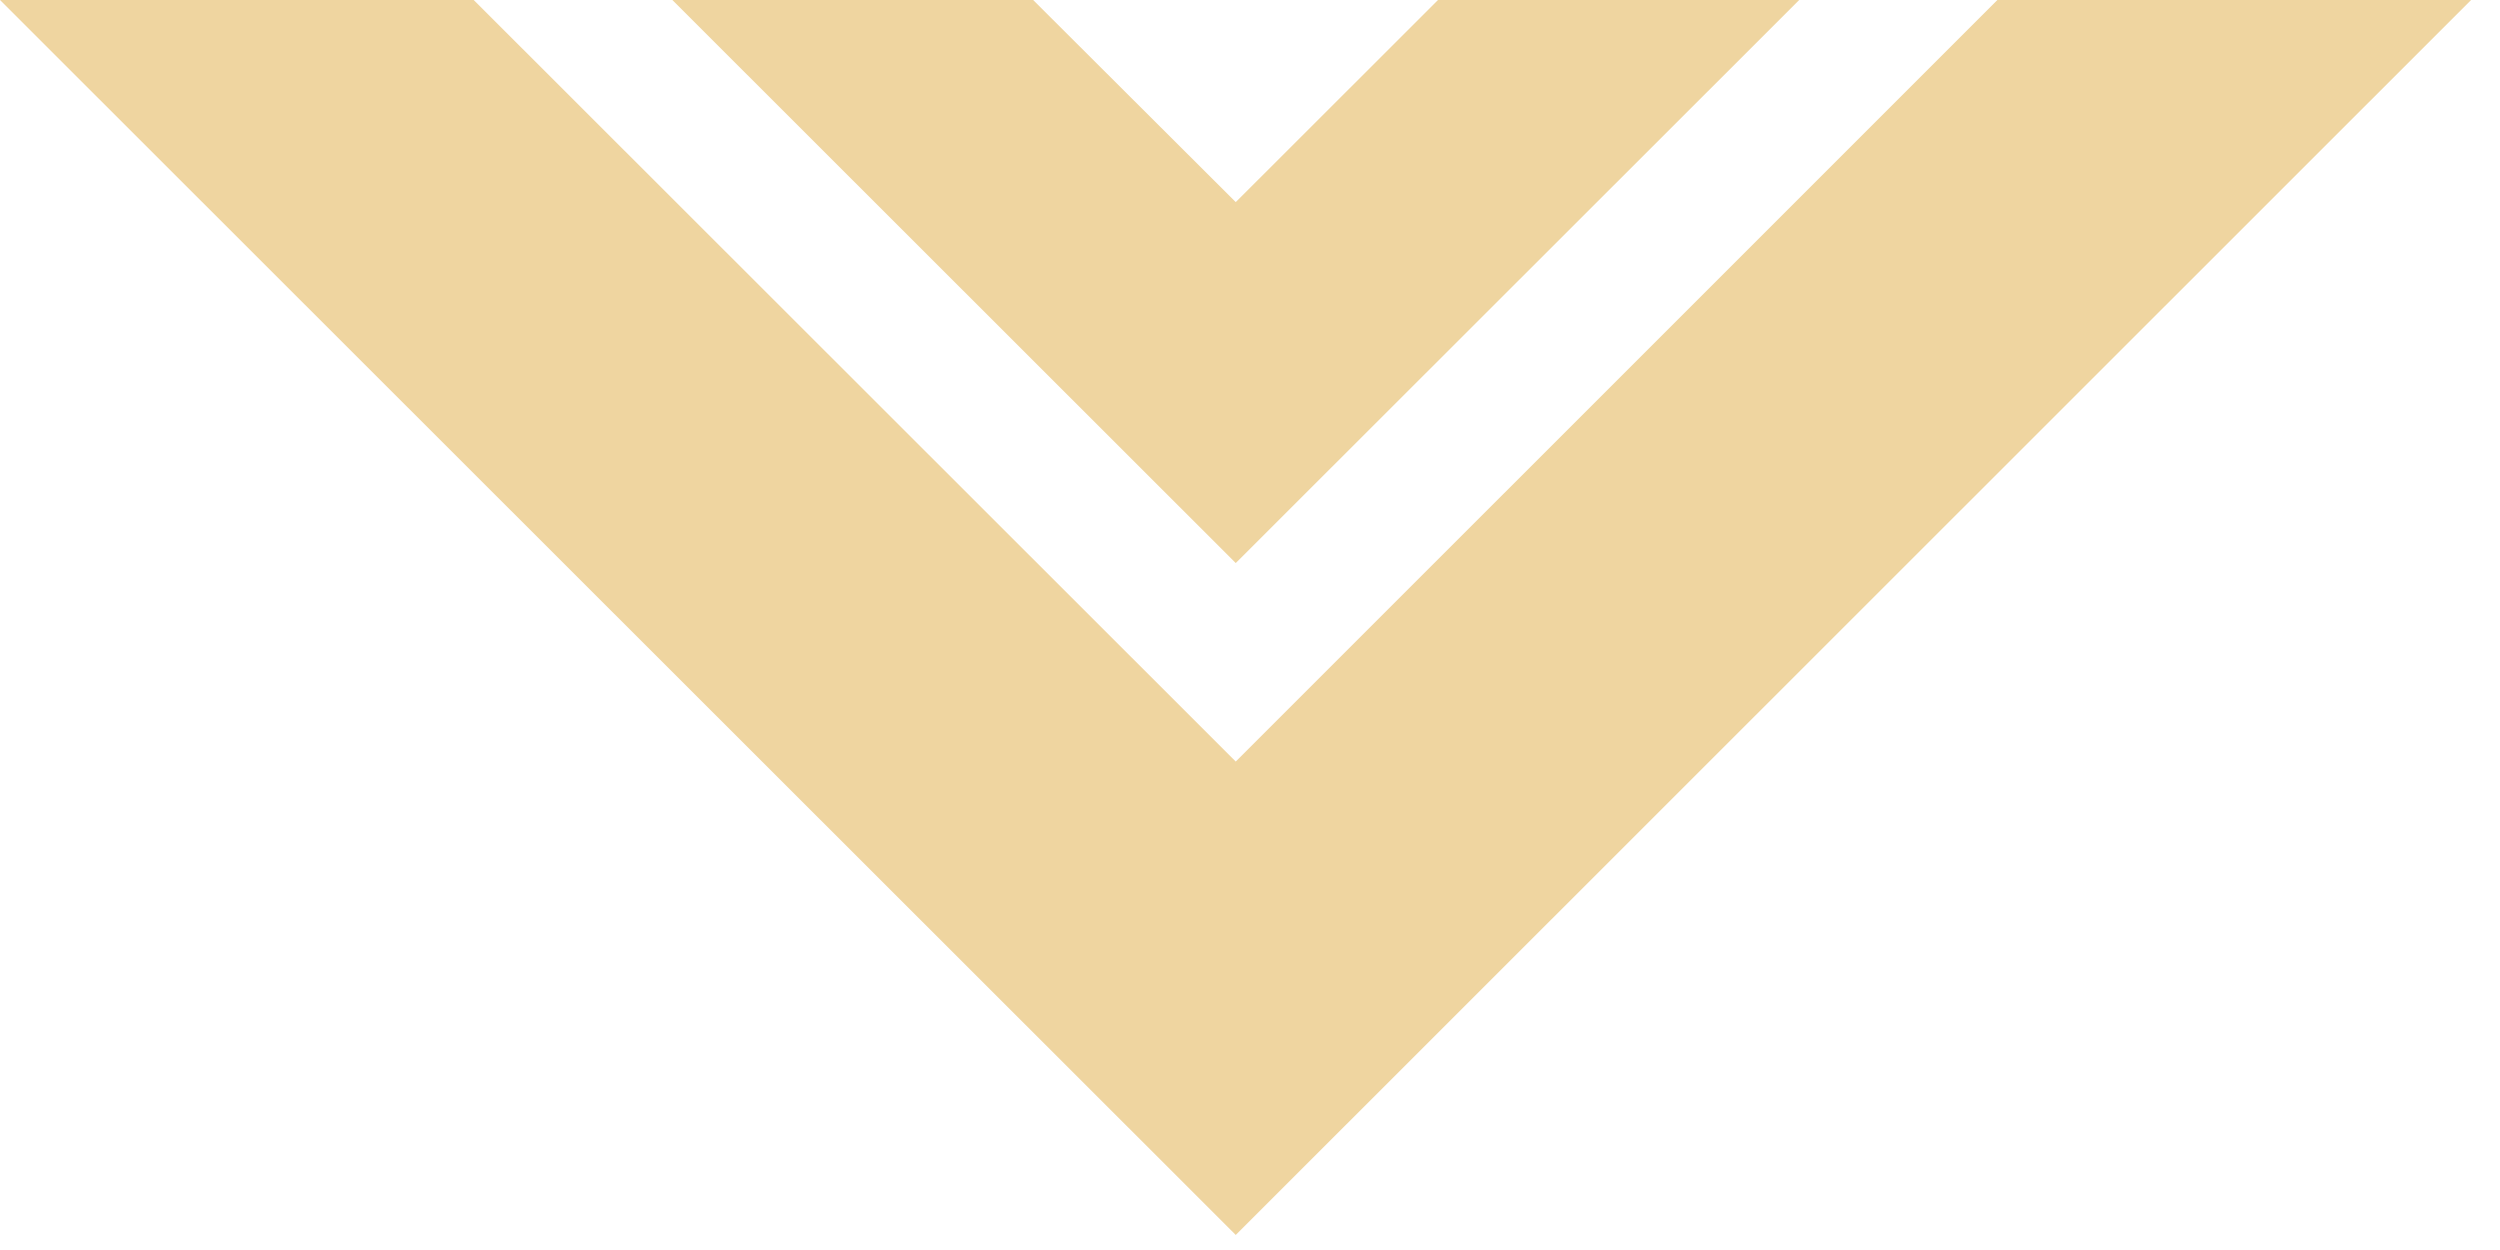 <svg width="50" height="25" viewBox="0 0 50 25" fill="none" xmlns="http://www.w3.org/2000/svg">
<path d="M39.948 0L24.715 15.231L9.474 0H0L24.715 24.699L49.422 0H39.948Z" fill="#EFD5A0"/>
<path d="M28.76 0L24.715 4.042L20.663 0H13.447L24.715 11.261L35.984 0H28.76Z" fill="#EFD5A0"/>
</svg>
